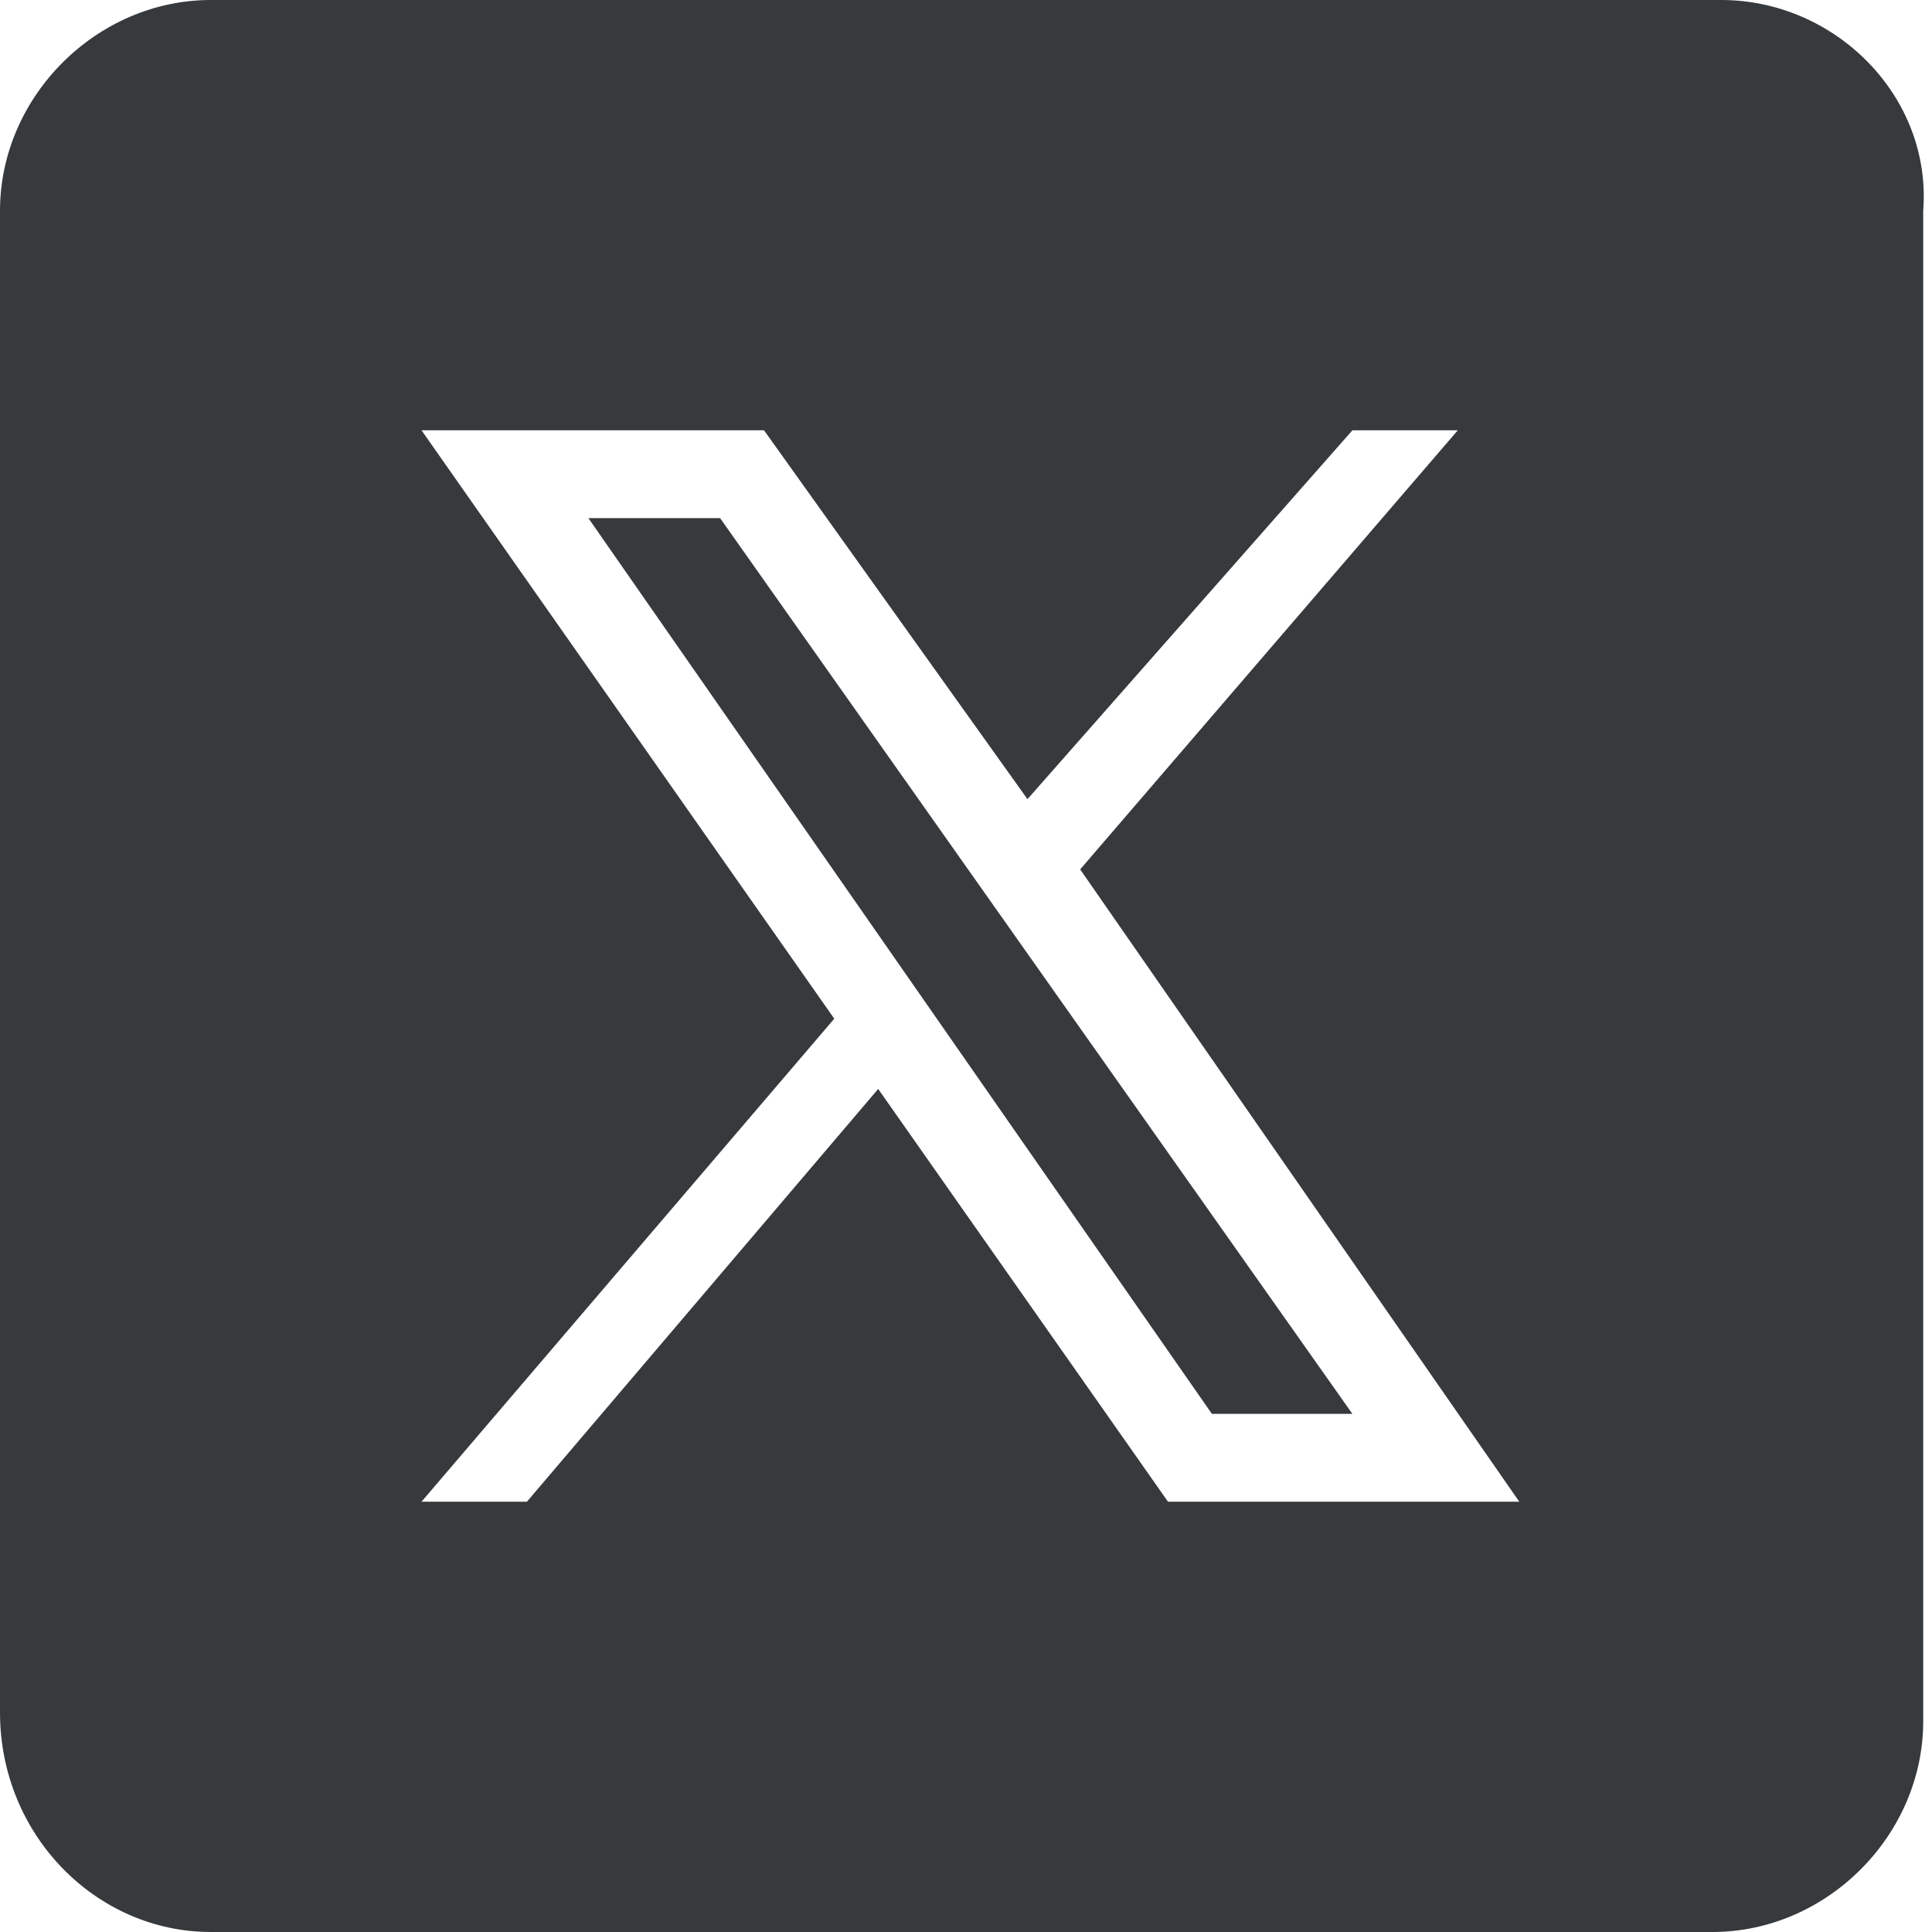 <?xml version="1.0" encoding="utf-8"?>
<!-- Generator: Adobe Illustrator 28.0.0, SVG Export Plug-In . SVG Version: 6.00 Build 0)  -->
<svg version="1.1" id="Calque_1" xmlns="http://www.w3.org/2000/svg" xmlns:xlink="http://www.w3.org/1999/xlink" x="0px" y="0px"
	 viewBox="0 0 22 22" style="enable-background:new 0 0 22 22;" xml:space="preserve">
<style type="text/css">
	.st0{fill:#363A3D;}
</style>
<g>
	<path class="st0" d="M19.6,0H2.4C1.1,0,0,1.1,0,2.4v17.1C0,20.9,1.1,22,2.4,22h17.1c1.3,0,2.4-1.1,2.4-2.4V2.4
		C22,1.1,20.9,0,19.6,0z M13.3,17.1l-3.3-4.7l-4,4.7H4.8l4.7-5.5L4.8,4.9h3.9l3,4.2l3.7-4.2h1.2l-4.3,5l5,7.2H13.3z"/>
	<polygon class="st0" points="6.7,5.9 13.8,16.1 15.4,16.1 8.2,5.9 	"/>
</g>
</svg>
